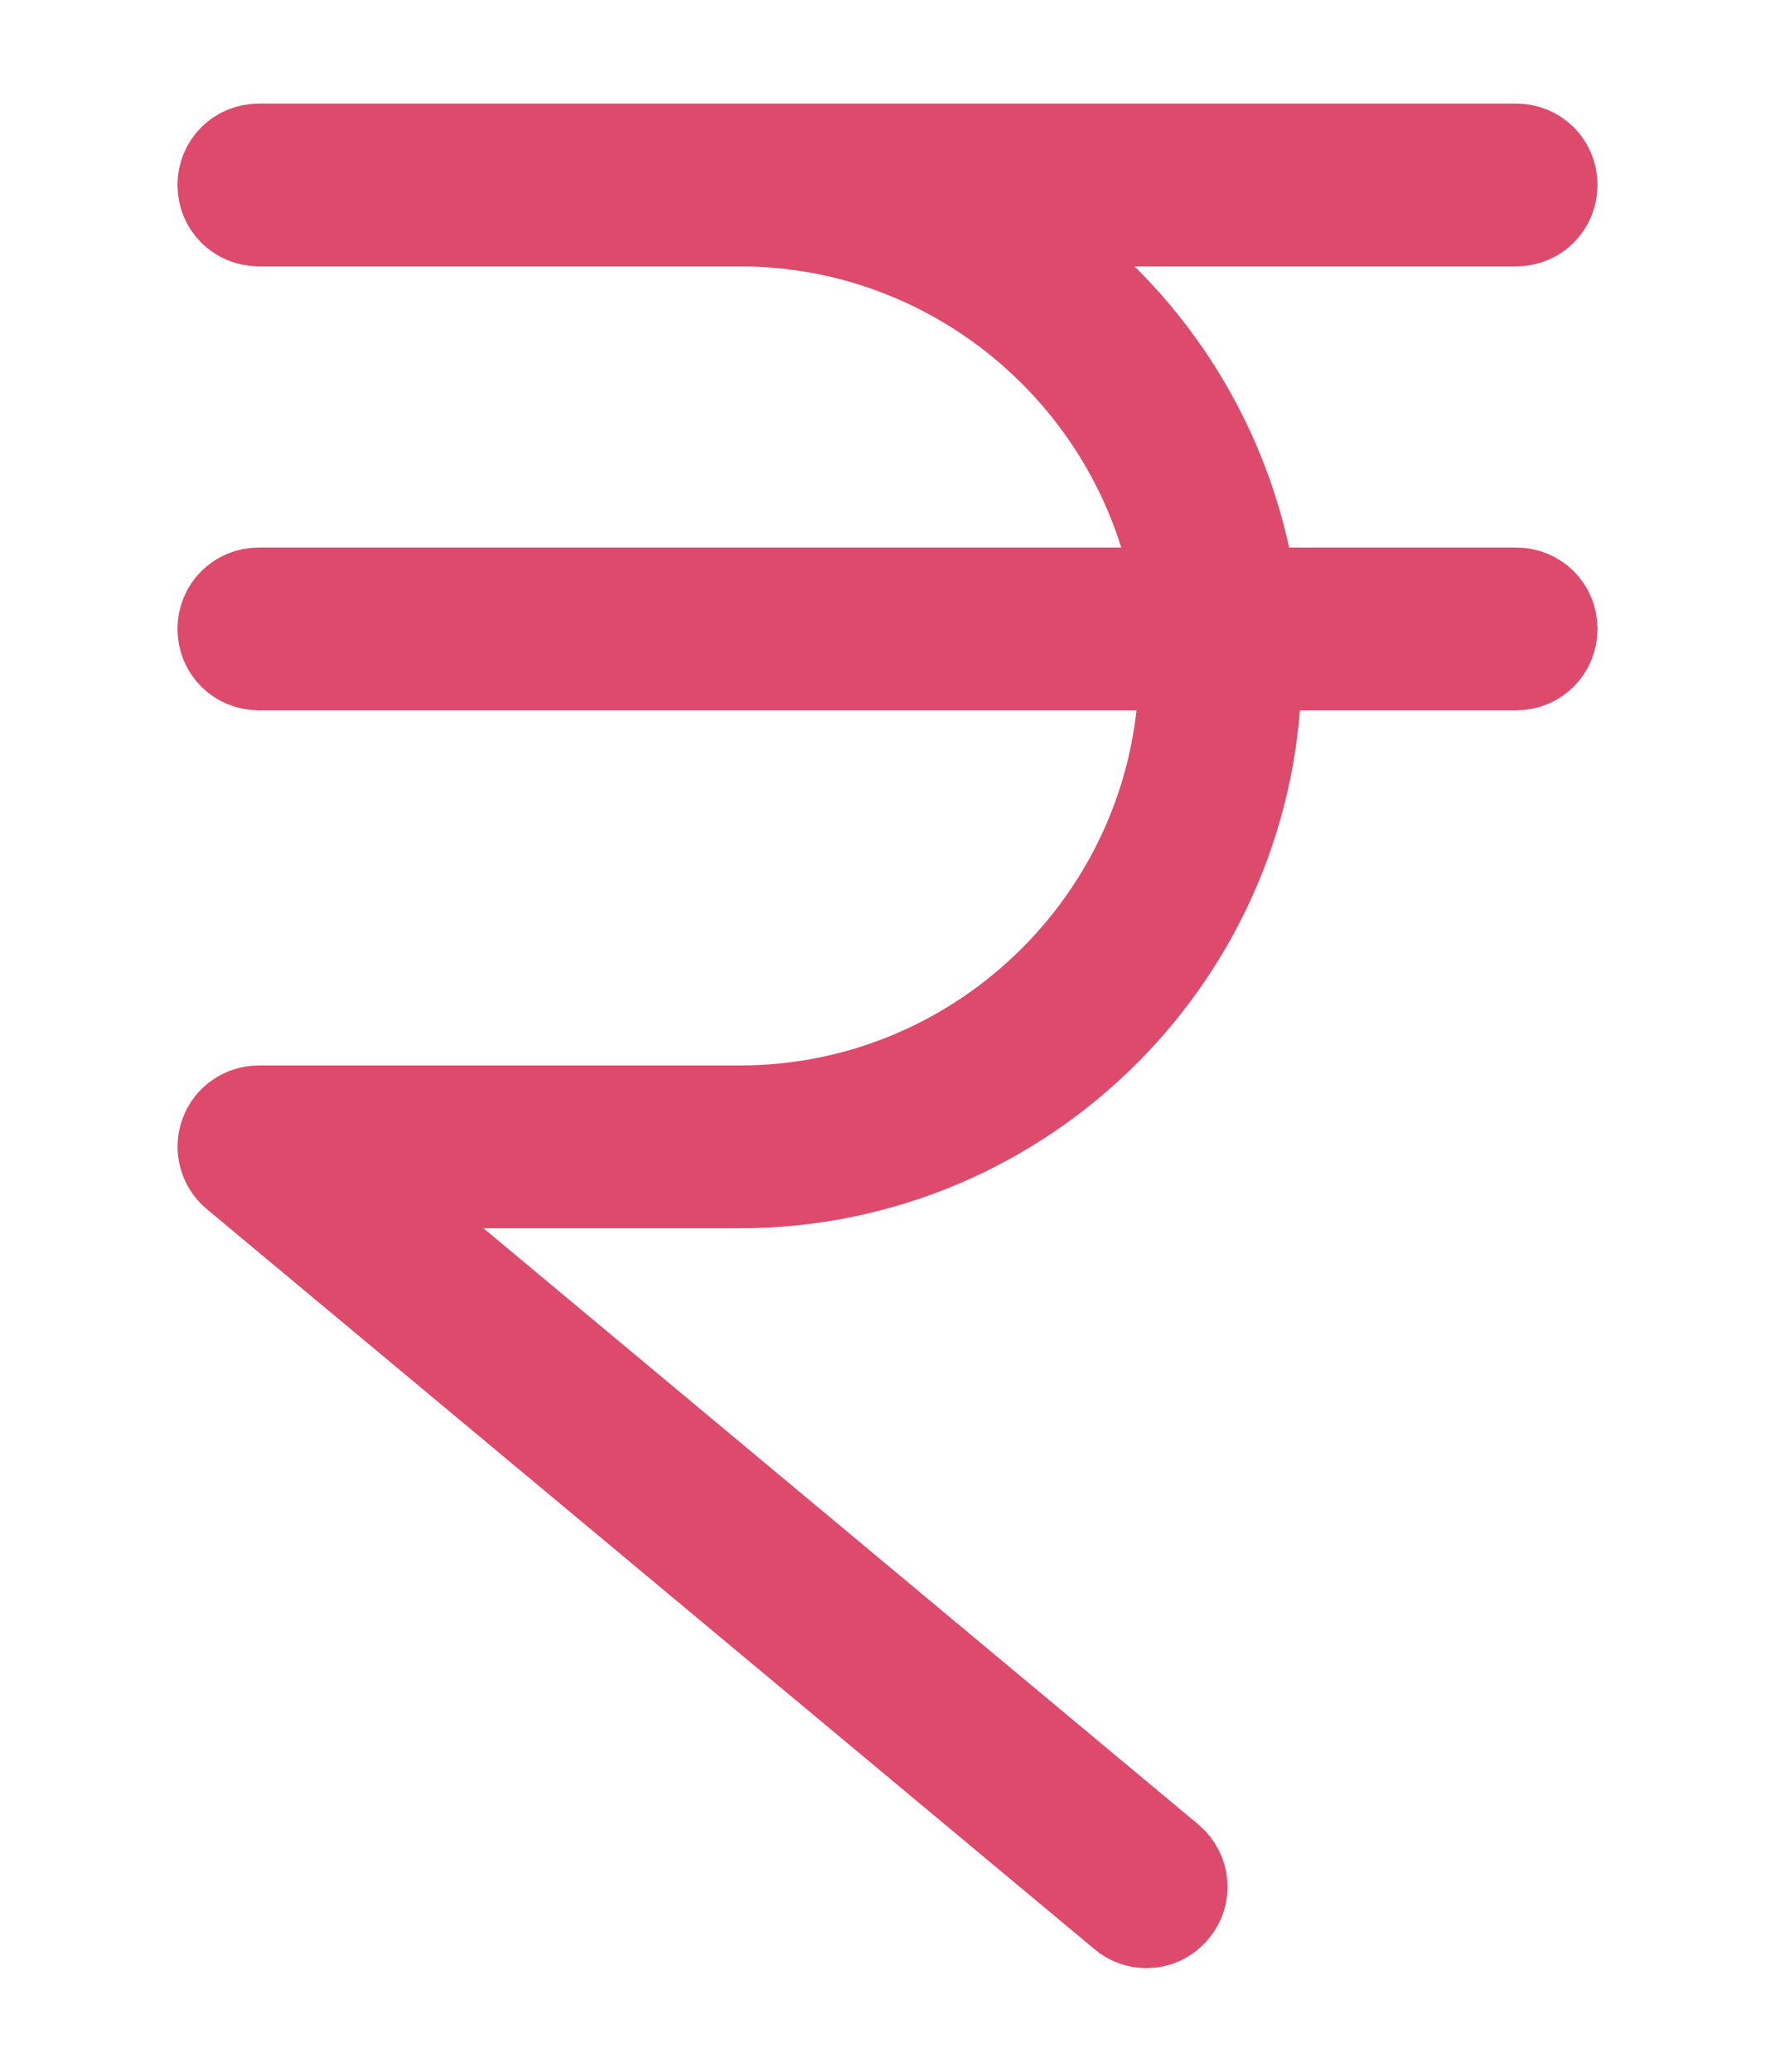 <svg width="12" height="14" viewBox="0 0 12 14" fill="none" xmlns="http://www.w3.org/2000/svg">
<g id="indian-rupee-sign 1">
<path id="Vector" d="M10.5 4.25C10.5 4.39 10.39 4.5 10.25 4.5H8.5C8.5 6.43 6.93 8 5 8H2.44L7.91 12.56C8.015 12.65 8.03 12.805 7.94 12.91C7.89 12.97 7.82 13 7.75 13C7.695 13 7.635 12.98 7.59 12.94L1.59 7.94C1.51 7.875 1.48 7.76 1.515 7.665C1.55 7.565 1.645 7.5 1.75 7.5H5C6.655 7.5 8 6.155 8 4.5H1.75C1.61 4.5 1.5 4.39 1.5 4.25C1.5 4.11 1.61 4 1.75 4H7.96C7.72 2.585 6.485 1.5 5 1.5H1.75C1.61 1.5 1.5 1.39 1.5 1.25C1.5 1.11 1.61 1 1.75 1H10.25C10.39 1 10.5 1.11 10.5 1.25C10.5 1.39 10.39 1.5 10.25 1.5H6.8C7.68 2.03 8.31 2.94 8.465 4H10.25C10.39 4 10.5 4.11 10.5 4.25Z" fill="#DD4A6B" stroke="#DD4A6B" stroke-width="0.6"/>
</g>
</svg>
